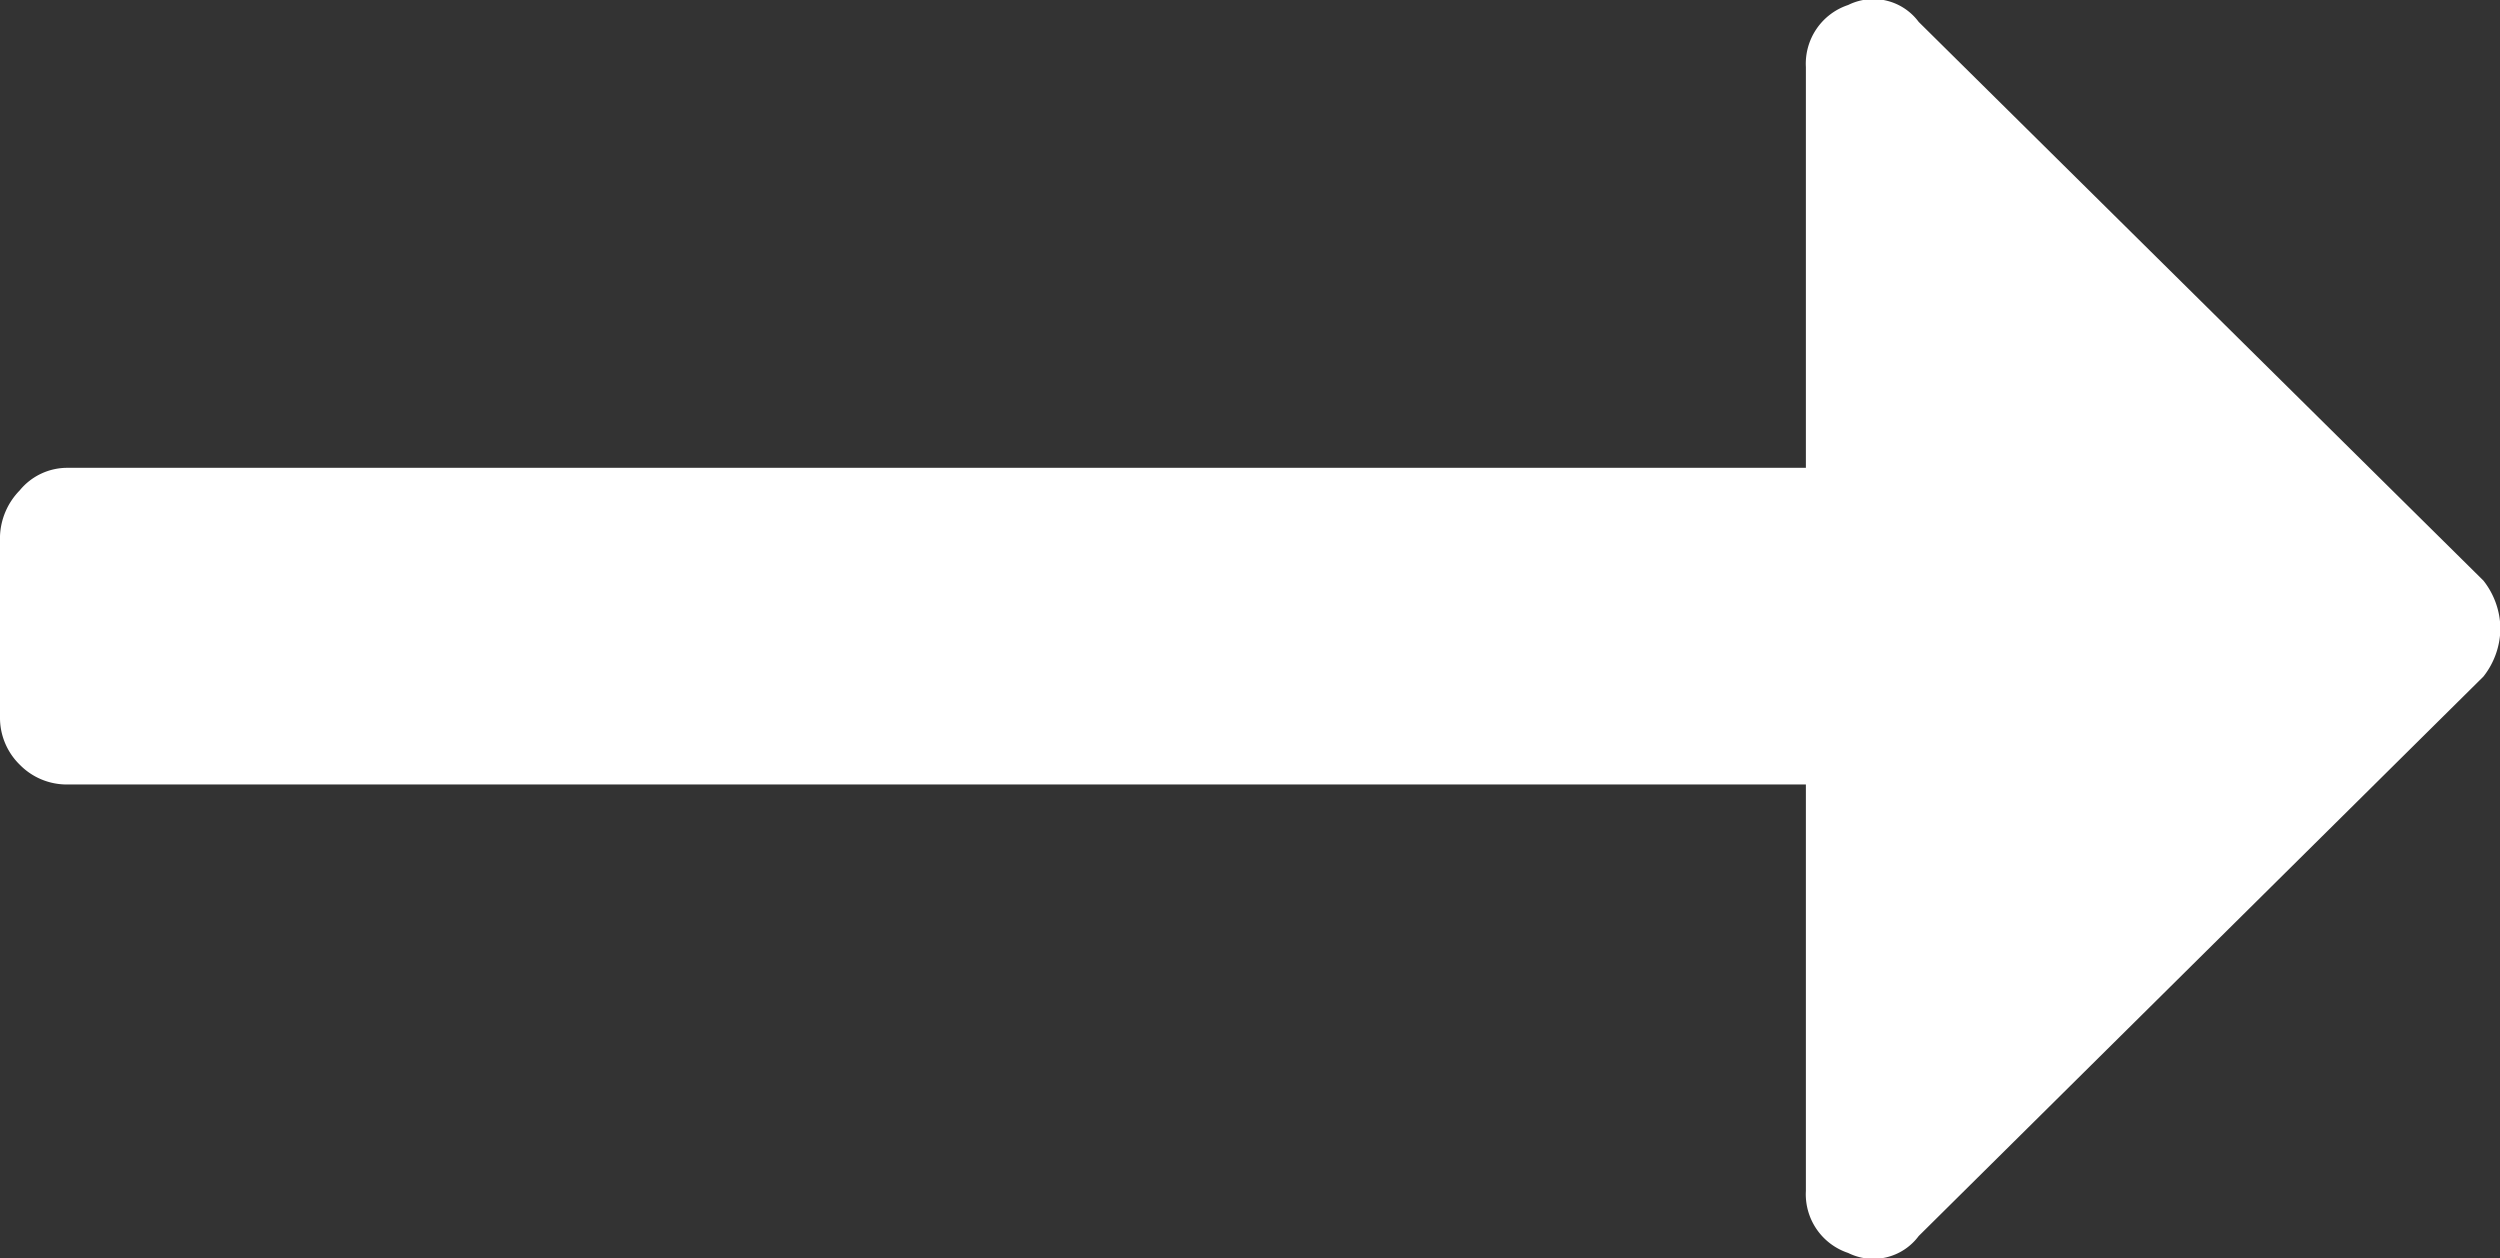 <svg xmlns="http://www.w3.org/2000/svg" width="19.035" height="9.582" viewBox="0 0 19.035 9.582">
  <rect x="0" y="0" width="19.035" height="9.582" fill="#333333" stroke="none"/>
  <path id="パス_60" data-name="パス 60" d="M14.609-3.523a.43.43,0,0,1-.537.129.471.471,0,0,1-.322-.473V-6.961H.516a.5.5,0,0,1-.365-.15A.5.5,0,0,1,0-7.477V-8.852A.525.525,0,0,1,.15-9.2a.468.468,0,0,1,.365-.172H13.75v-3.051a.471.471,0,0,1,.322-.473.43.43,0,0,1,.537.129l4.3,4.254a.6.6,0,0,1,.129.365.6.6,0,0,1-.129.365Z" transform="translate(0 12.934)" fill="#fff"/>
</svg>
